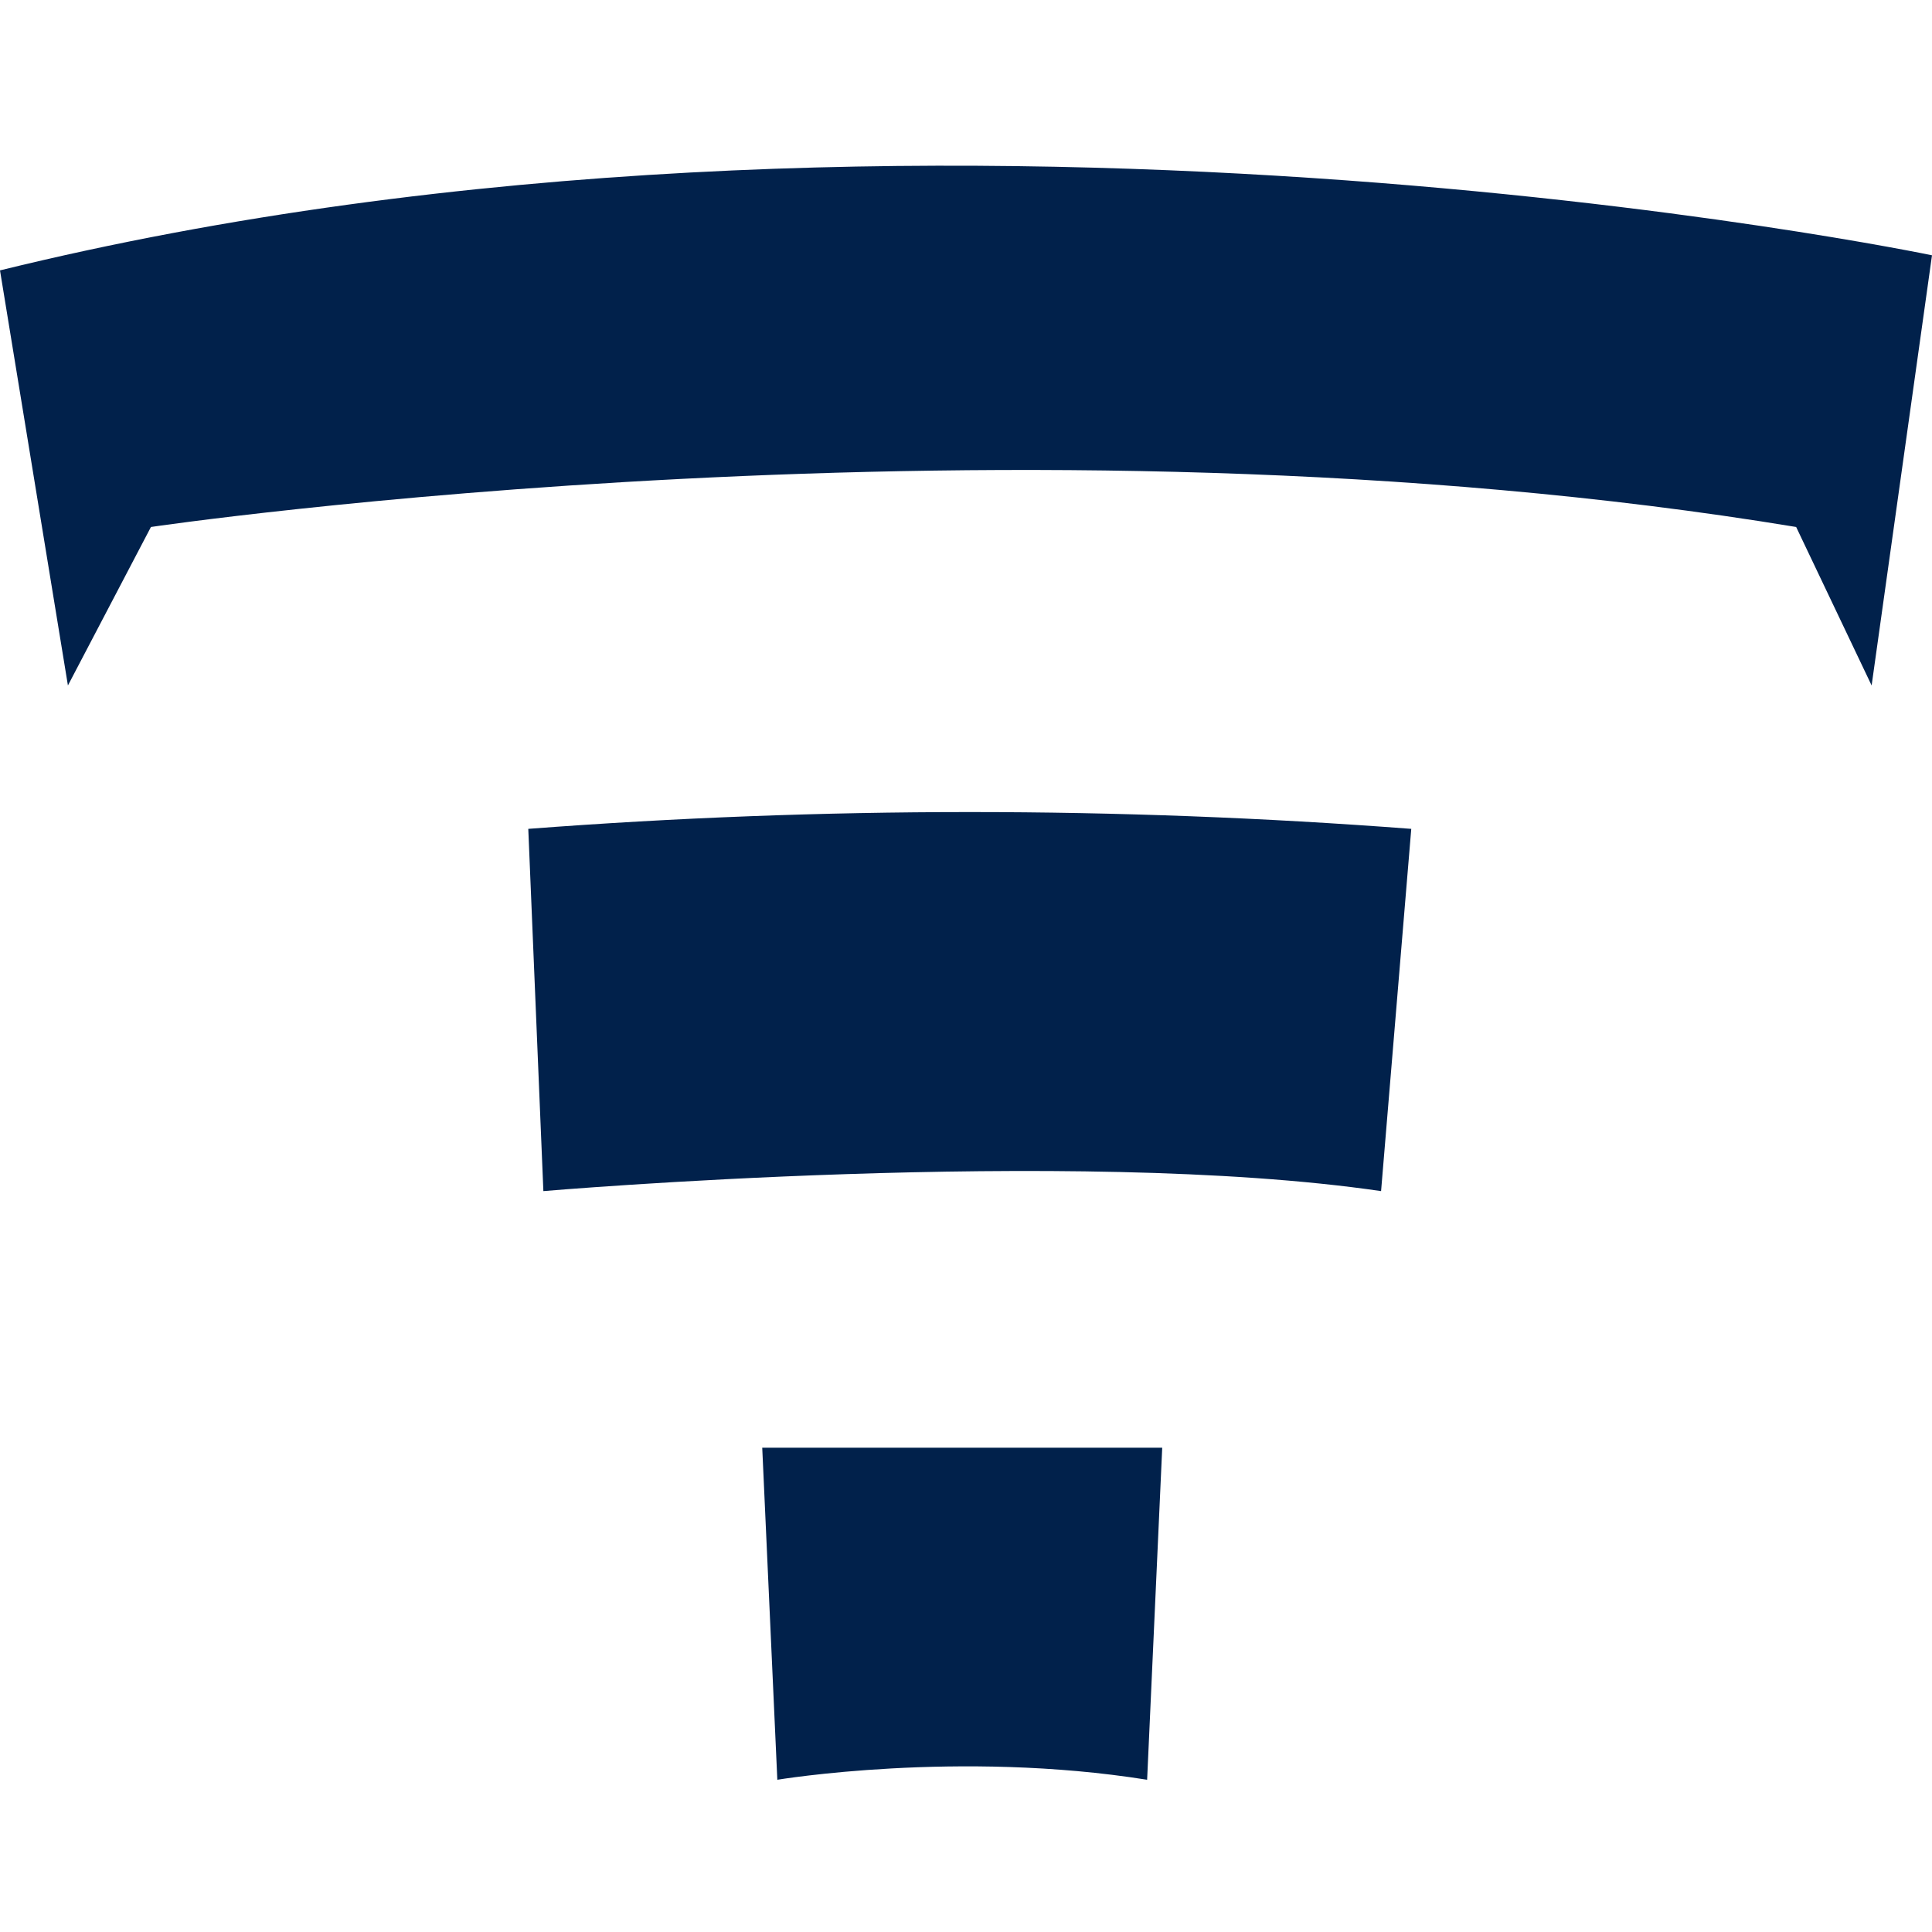 <svg width="64" height="64" viewBox="0 0 64 64" fill="none" xmlns="http://www.w3.org/2000/svg">
<path fill-rule="evenodd" clip-rule="evenodd" d="M0 8.957C30.5 1.457 64 8.457 64 8.457L62 22.707L59.5 17.457C33.75 13.207 5 17.457 5 17.457L2.25 22.707L0 8.957ZM17.5 27.457L18 39.457C18 39.457 35.5 37.957 45.75 39.457L46.75 27.457C37.014 26.715 27.236 26.715 17.5 27.457ZM25.25 47.957L25.75 58.957C25.75 58.957 31.75 57.957 38 58.957L38.5 47.957H25.25Z" fill="#01214B"/>
</svg>
